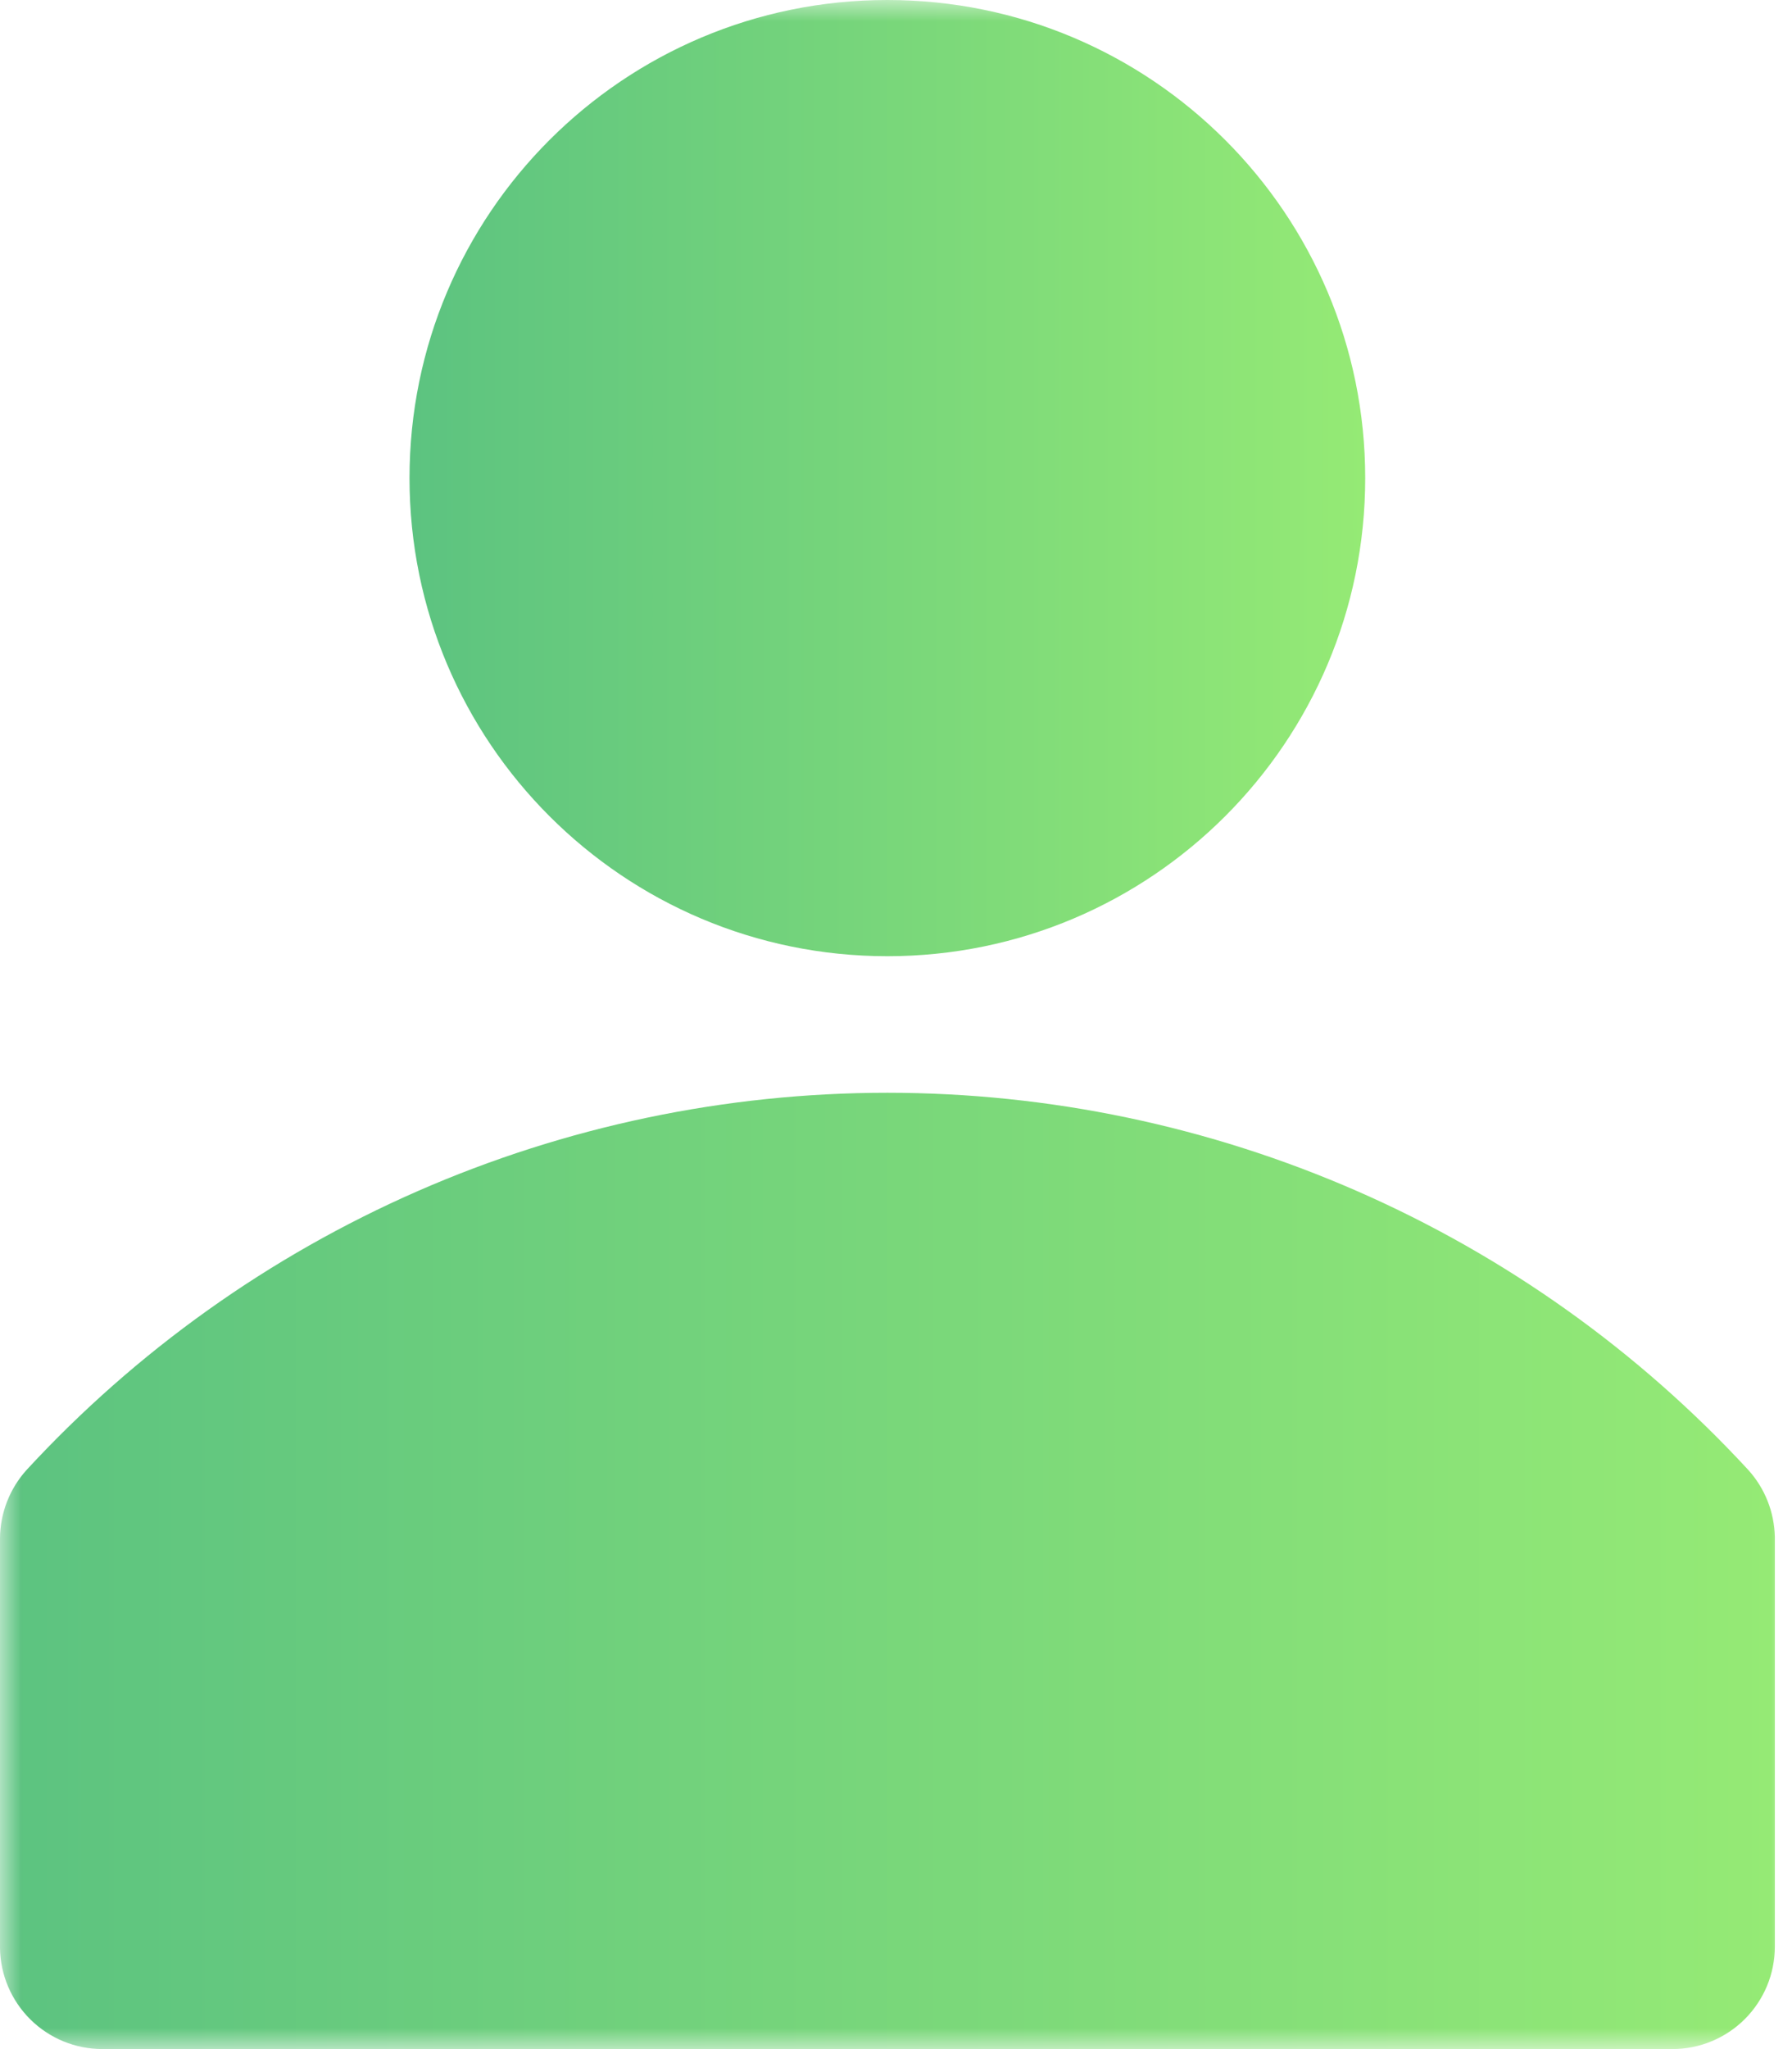 <svg width="42" height="48" viewBox="0 0 42 48" fill="none" xmlns="http://www.w3.org/2000/svg">
<g clip-path="url(#clip0_2742_10175)">
<mask id="mask0_2742_10175" style="mask-type:luminance" maskUnits="userSpaceOnUse" x="0" y="0" width="42" height="48">
<path d="M42 0H0V48H42V0Z" fill="white"/>
</mask>
<g mask="url(#mask0_2742_10175)">
<path d="M40.974 34.432C38.403 31.646 35.283 29.423 31.811 27.903C28.339 26.383 24.589 25.598 20.799 25.598C17.008 25.598 13.259 26.383 9.787 27.903C6.315 29.423 3.195 31.646 0.624 34.432C0.227 34.871 0.005 35.44 0 36.032V45.631C0.008 46.262 0.265 46.864 0.714 47.307C1.163 47.751 1.769 47.999 2.4 47.999H39.198C39.834 47.999 40.445 47.746 40.895 47.296C41.345 46.846 41.598 46.236 41.598 45.599V36C41.585 35.419 41.364 34.862 40.974 34.432Z" fill="url(#paint0_linear_2742_10175)"/>
<path d="M20.797 22.399C26.982 22.399 31.997 17.385 31.997 11.199C31.997 5.014 26.982 0 20.797 0C14.612 0 9.598 5.014 9.598 11.199C9.598 17.385 14.612 22.399 20.797 22.399Z" fill="url(#paint1_linear_2742_10175)"/>
</g>
</g>
<defs>
<linearGradient id="paint0_linear_2742_10175" x1="0" y1="36.798" x2="41.598" y2="36.798" gradientUnits="userSpaceOnUse">
<stop stop-color="#5CC380"/>
<stop offset="1" stop-color="#95EA75"/>
</linearGradient>
<linearGradient id="paint1_linear_2742_10175" x1="9.598" y1="11.199" x2="31.997" y2="11.199" gradientUnits="userSpaceOnUse">
<stop stop-color="#5CC380"/>
<stop offset="1" stop-color="#95EA75"/>
</linearGradient>
<clipPath id="clip0_2742_10175">
<rect width="42" height="48" fill="white"/>
</clipPath>
</defs>
</svg>
